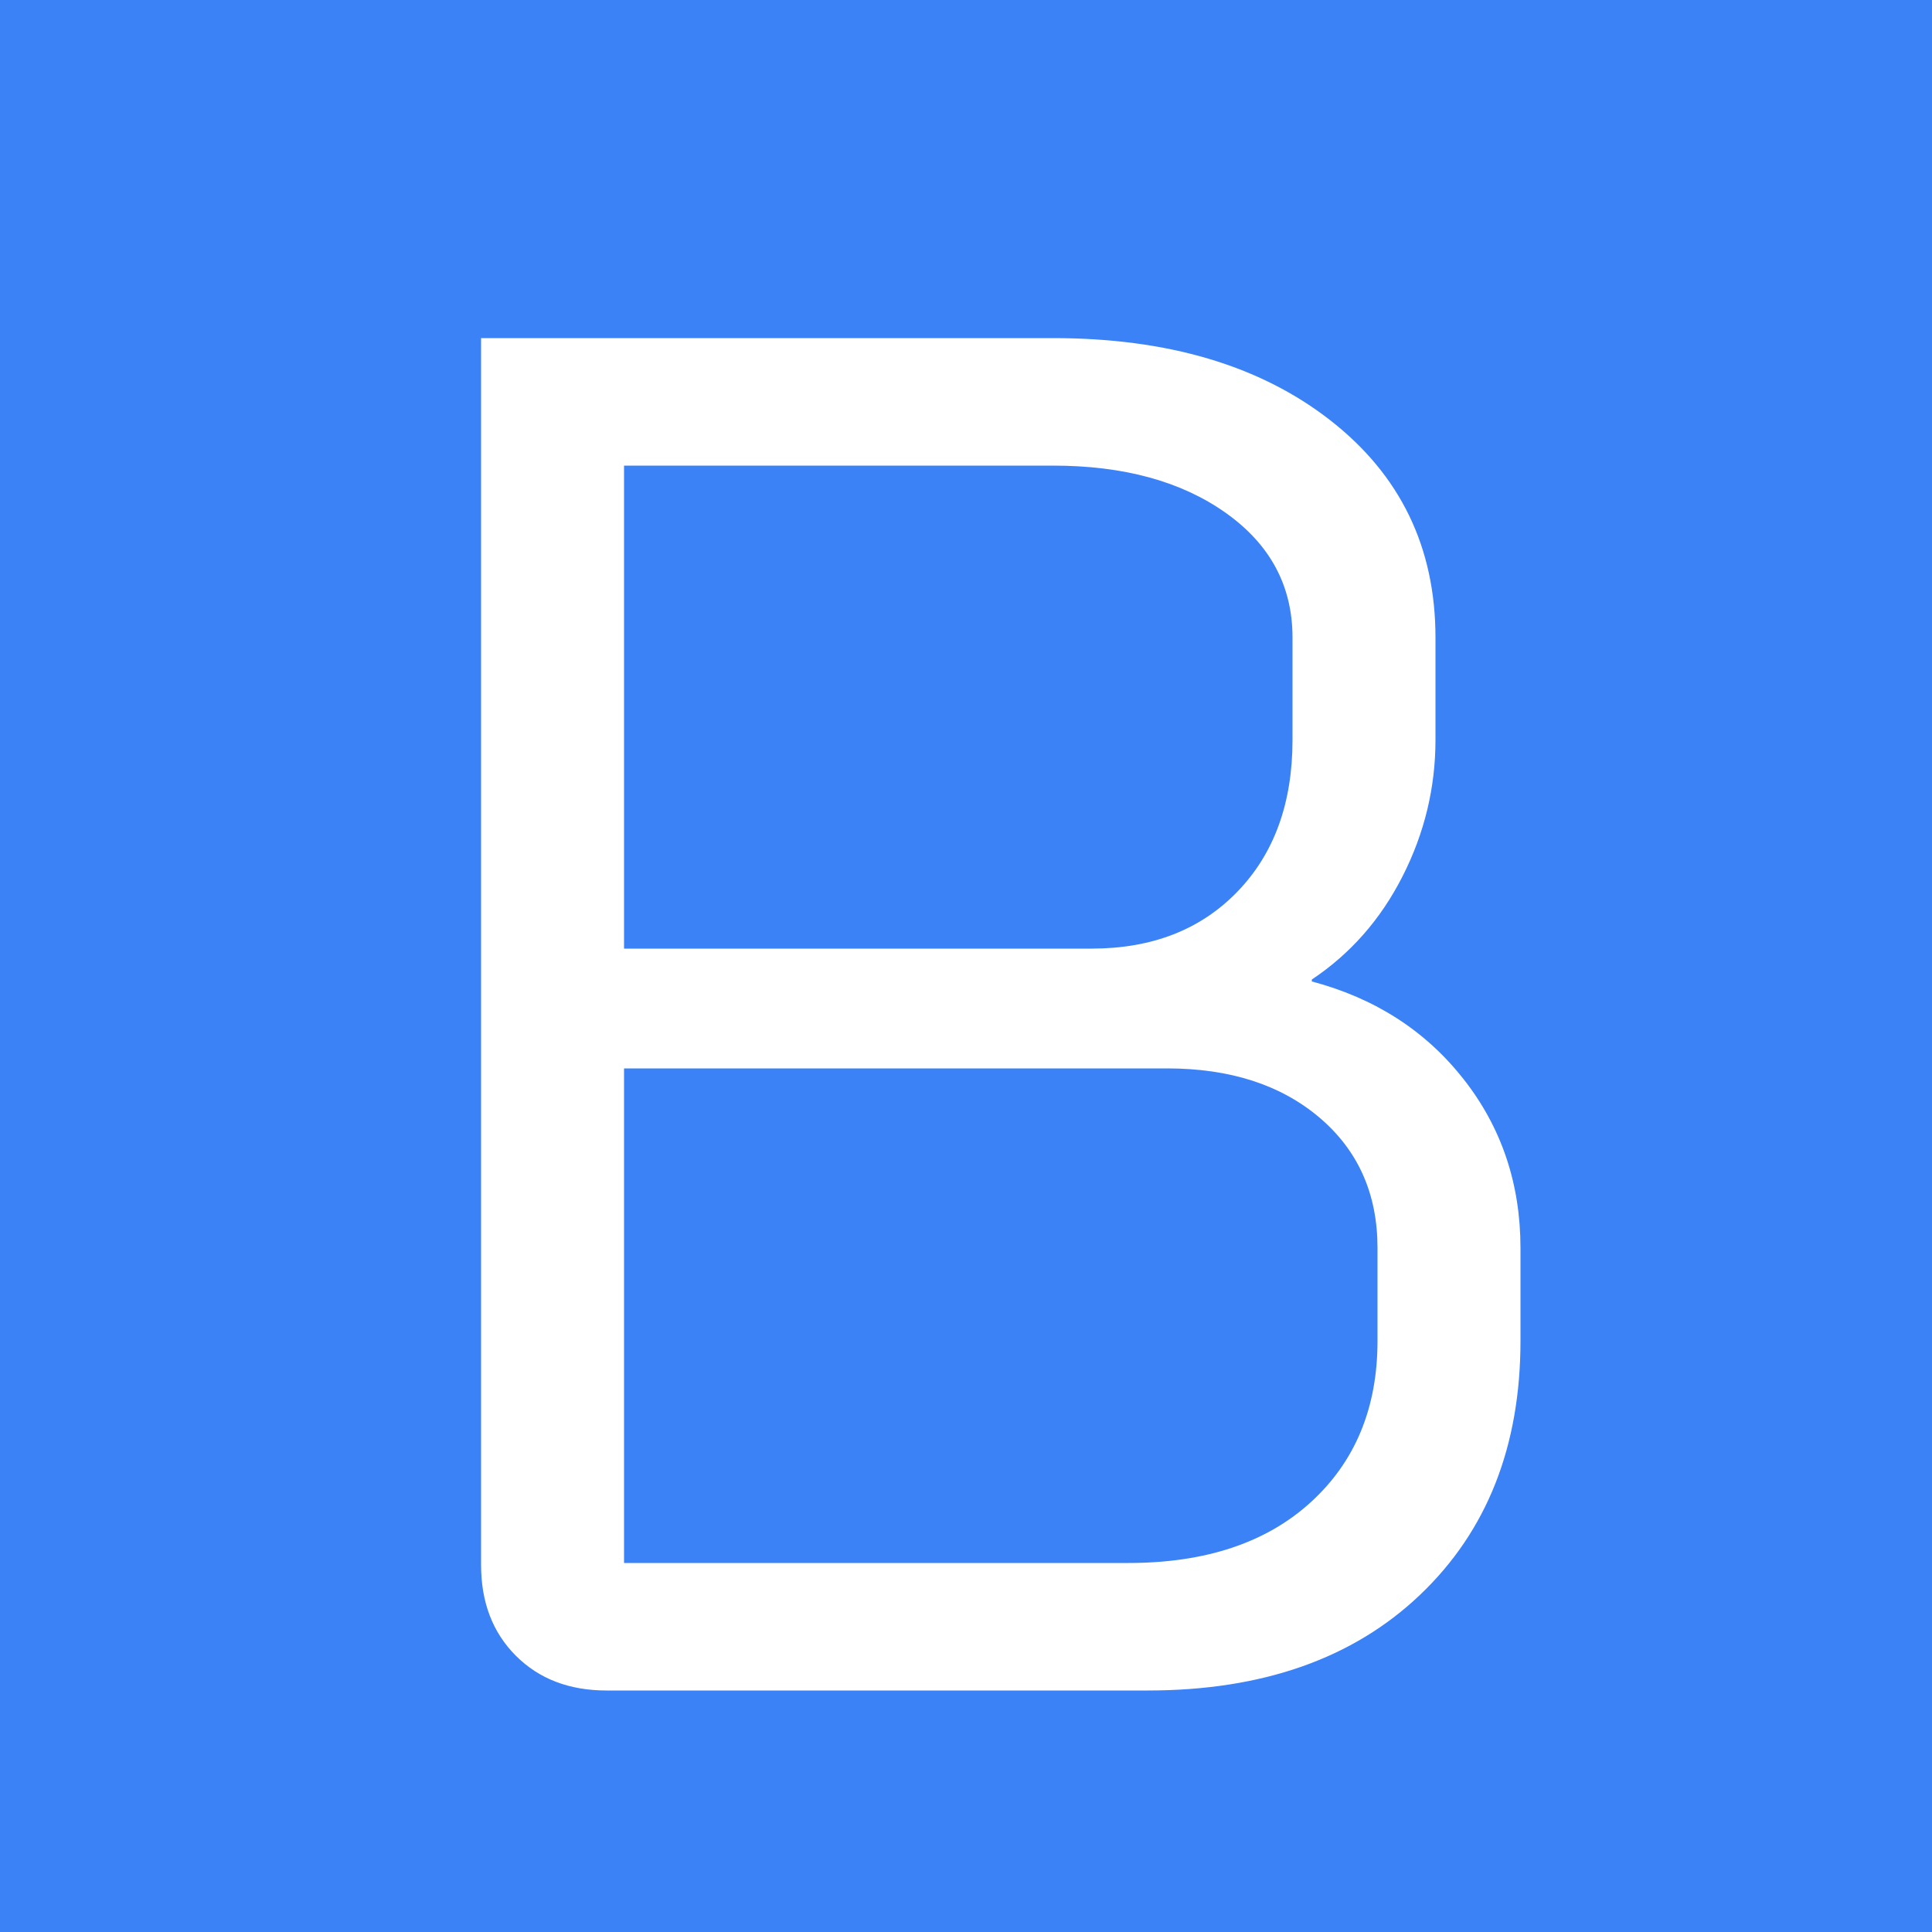 <?xml version="1.0" encoding="UTF-8"?>
<svg width="1000" height="1000" viewBox="0 0 1000 1000" xmlns="http://www.w3.org/2000/svg">
    <path id="Color-Fill" fill="#3b82f6" stroke="none" d="M 0 0 L 1000 0 L 1000 1000 L 0 1000 Z"/>
    <g id="brebo">
        <path id="B" fill="#ffffff" fill-rule="evenodd" stroke="none" d="M 314 875 C 294.667 875 279 869 267 857 C 255 845 249 829.333 249 810 L 249 175 L 545 175 C 604.334 175 652.167 189.167 688.5 217.5 C 724.833 245.833 743 283.333 743 330 L 743 383 C 743 407.667 737.333 431.167 726 453.5 C 714.667 475.833 699 493.667 679 507 L 679 508 C 711.667 516.667 737.833 533.5 757.5 558.5 C 777.167 583.5 787 612.667 787 646 L 787 694 C 787 748.667 769.667 792.5 735 825.5 C 700.333 858.5 653.334 875 594 875 L 314 875 Z M 565 491 C 596.333 491 621.5 481.167 640.5 461.5 C 659.5 441.833 669 415.667 669 383 L 669 330 C 669 303.333 657.5 281.833 634.5 265.5 C 611.5 249.167 581.667 241 545 241 L 323 241 L 323 491 Z M 584 809 C 624 809 655.5 798.5 678.5 777.5 C 701.5 756.5 713 728.667 713 694 L 713 646 C 713 618 703 595.5 683 578.5 C 663 561.5 636.667 553 604 553 L 323 553 L 323 809 Z"/>
    </g>
</svg>
